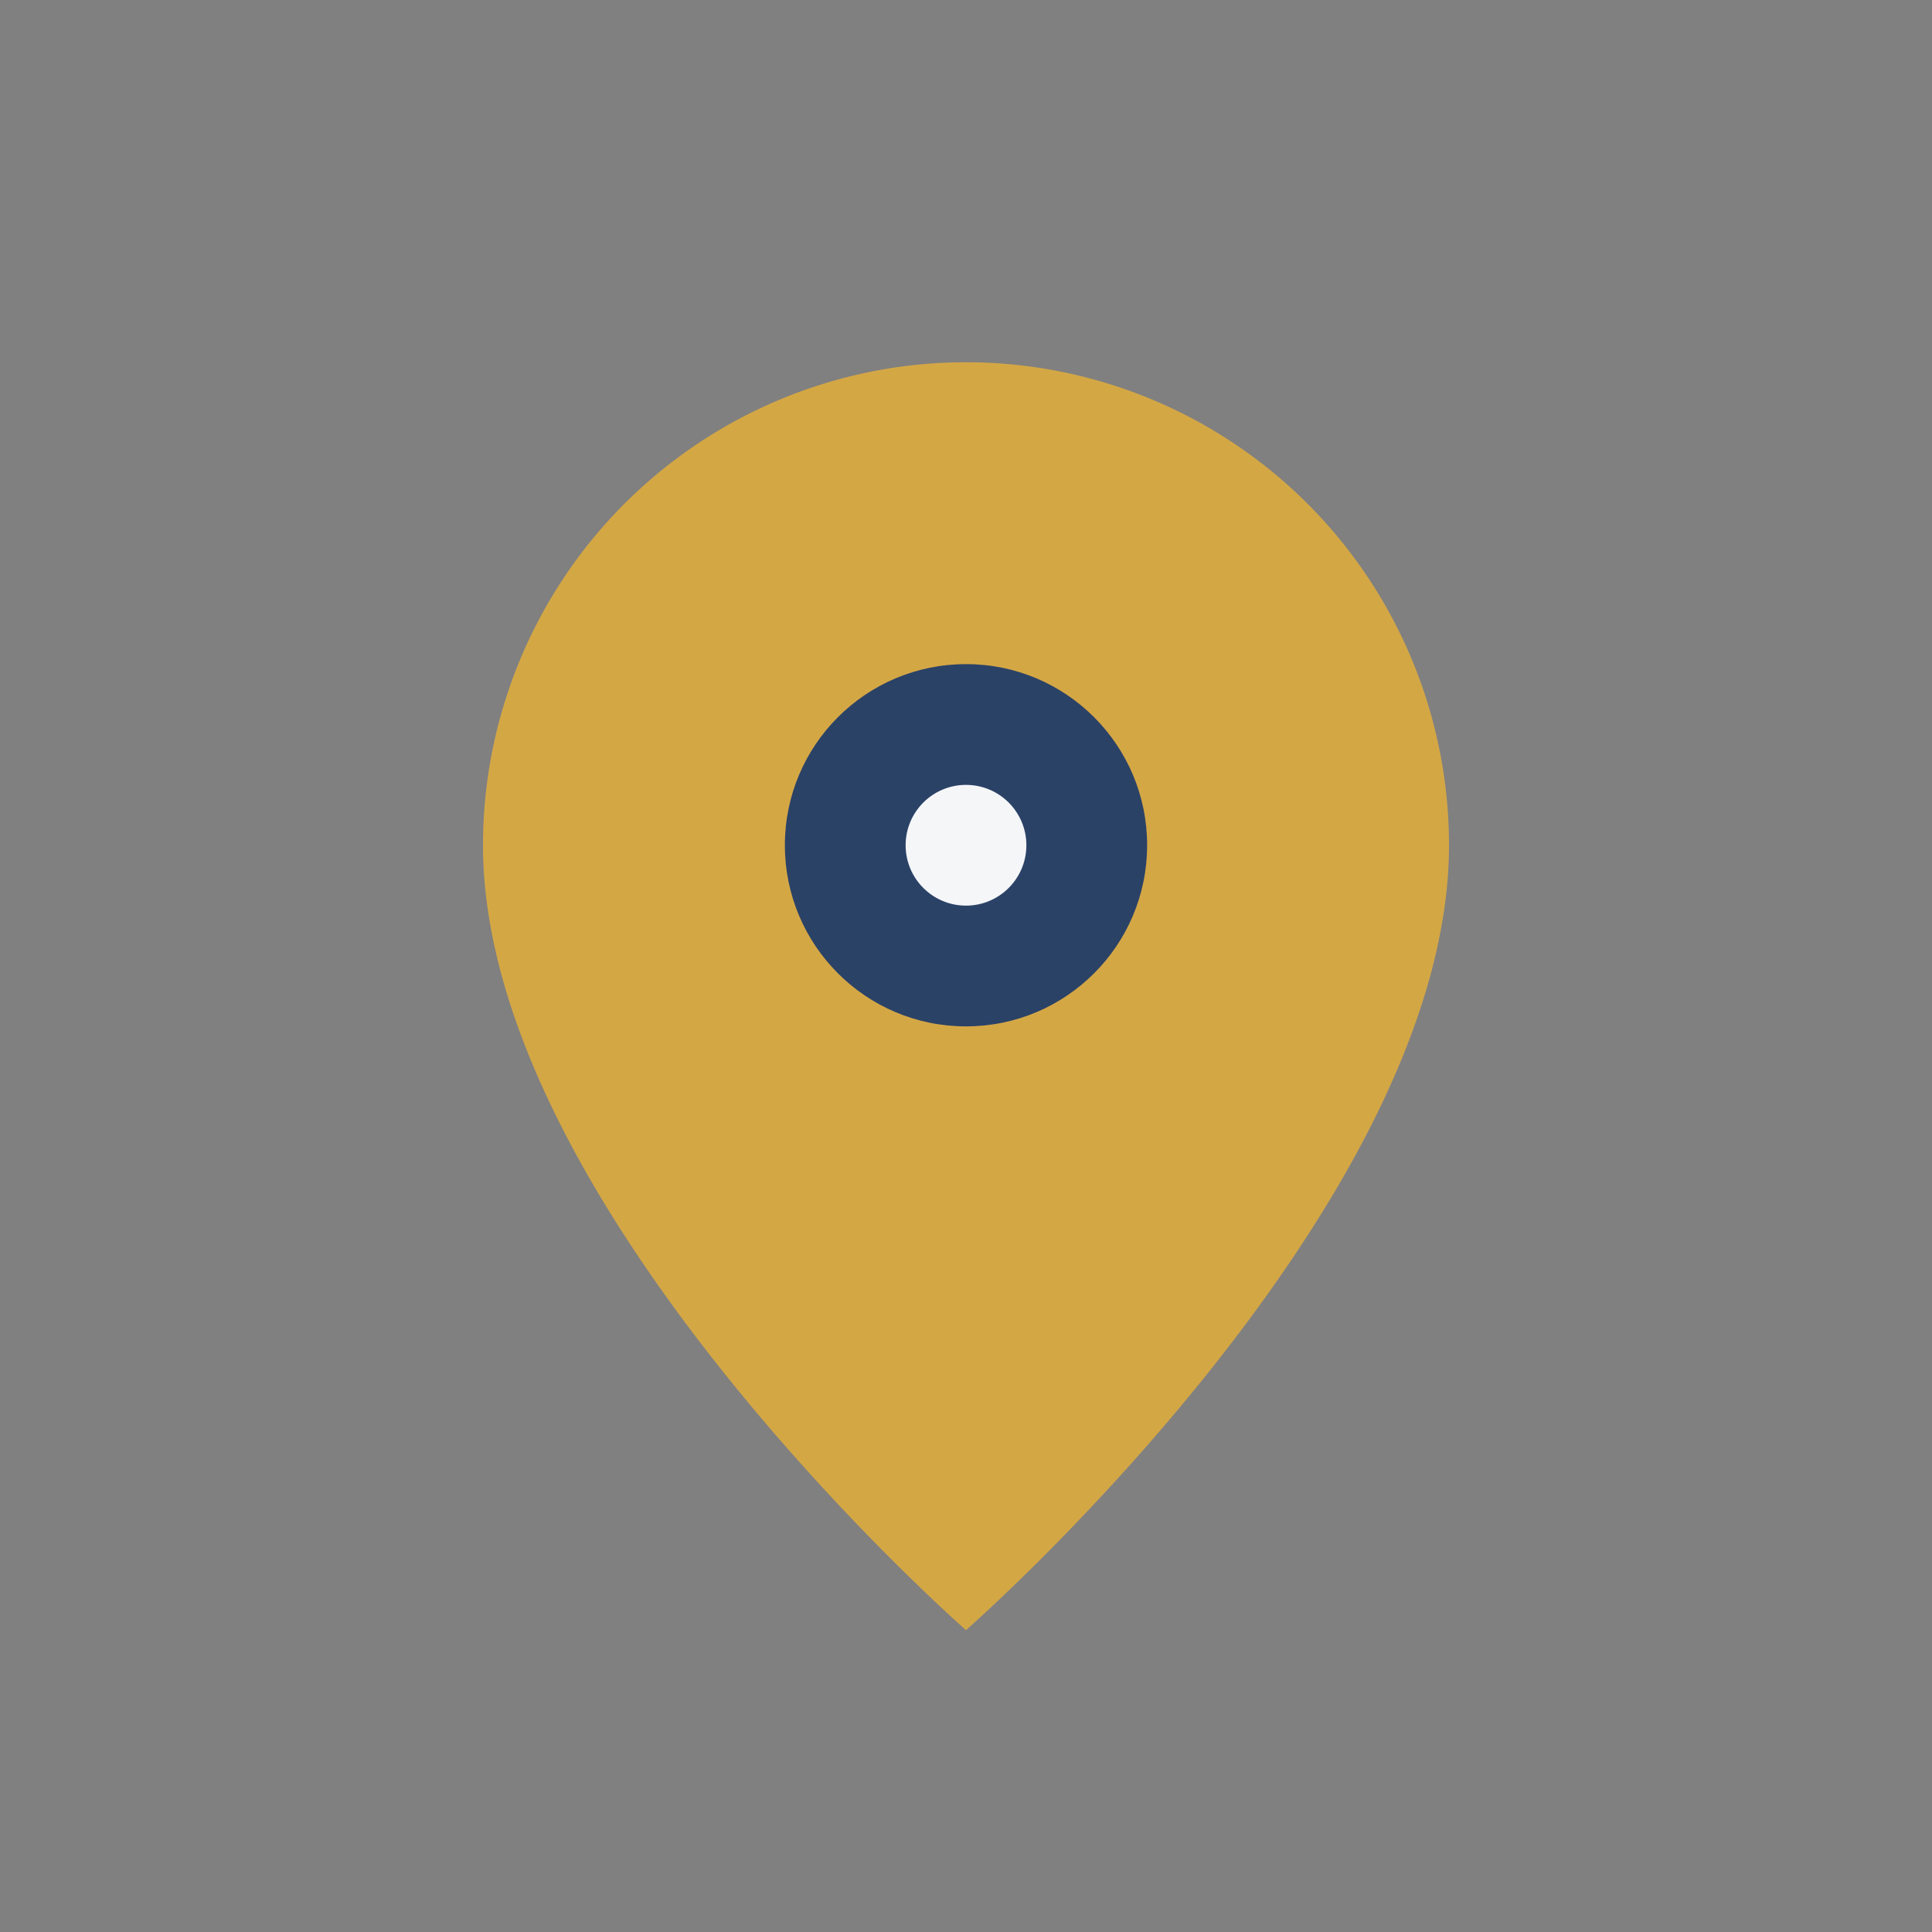 <?xml version="1.0" encoding="UTF-8"?>
<svg xmlns="http://www.w3.org/2000/svg" width="32" height="32" viewBox="0 0 32 32"><rect x="0" y="0" width="32" height="32" fill="#808080" stroke="none"/><path d="M16 6a8 8 0 0 1 8 8c0 6-8 13-8 13S8 20 8 14a8 8 0 0 1 8-8z" fill="#D4A745"/><circle cx="16" cy="14" r="3" fill="#2B4267"/><circle cx="16" cy="14" r="1" fill="#F4F6F8"/></svg>